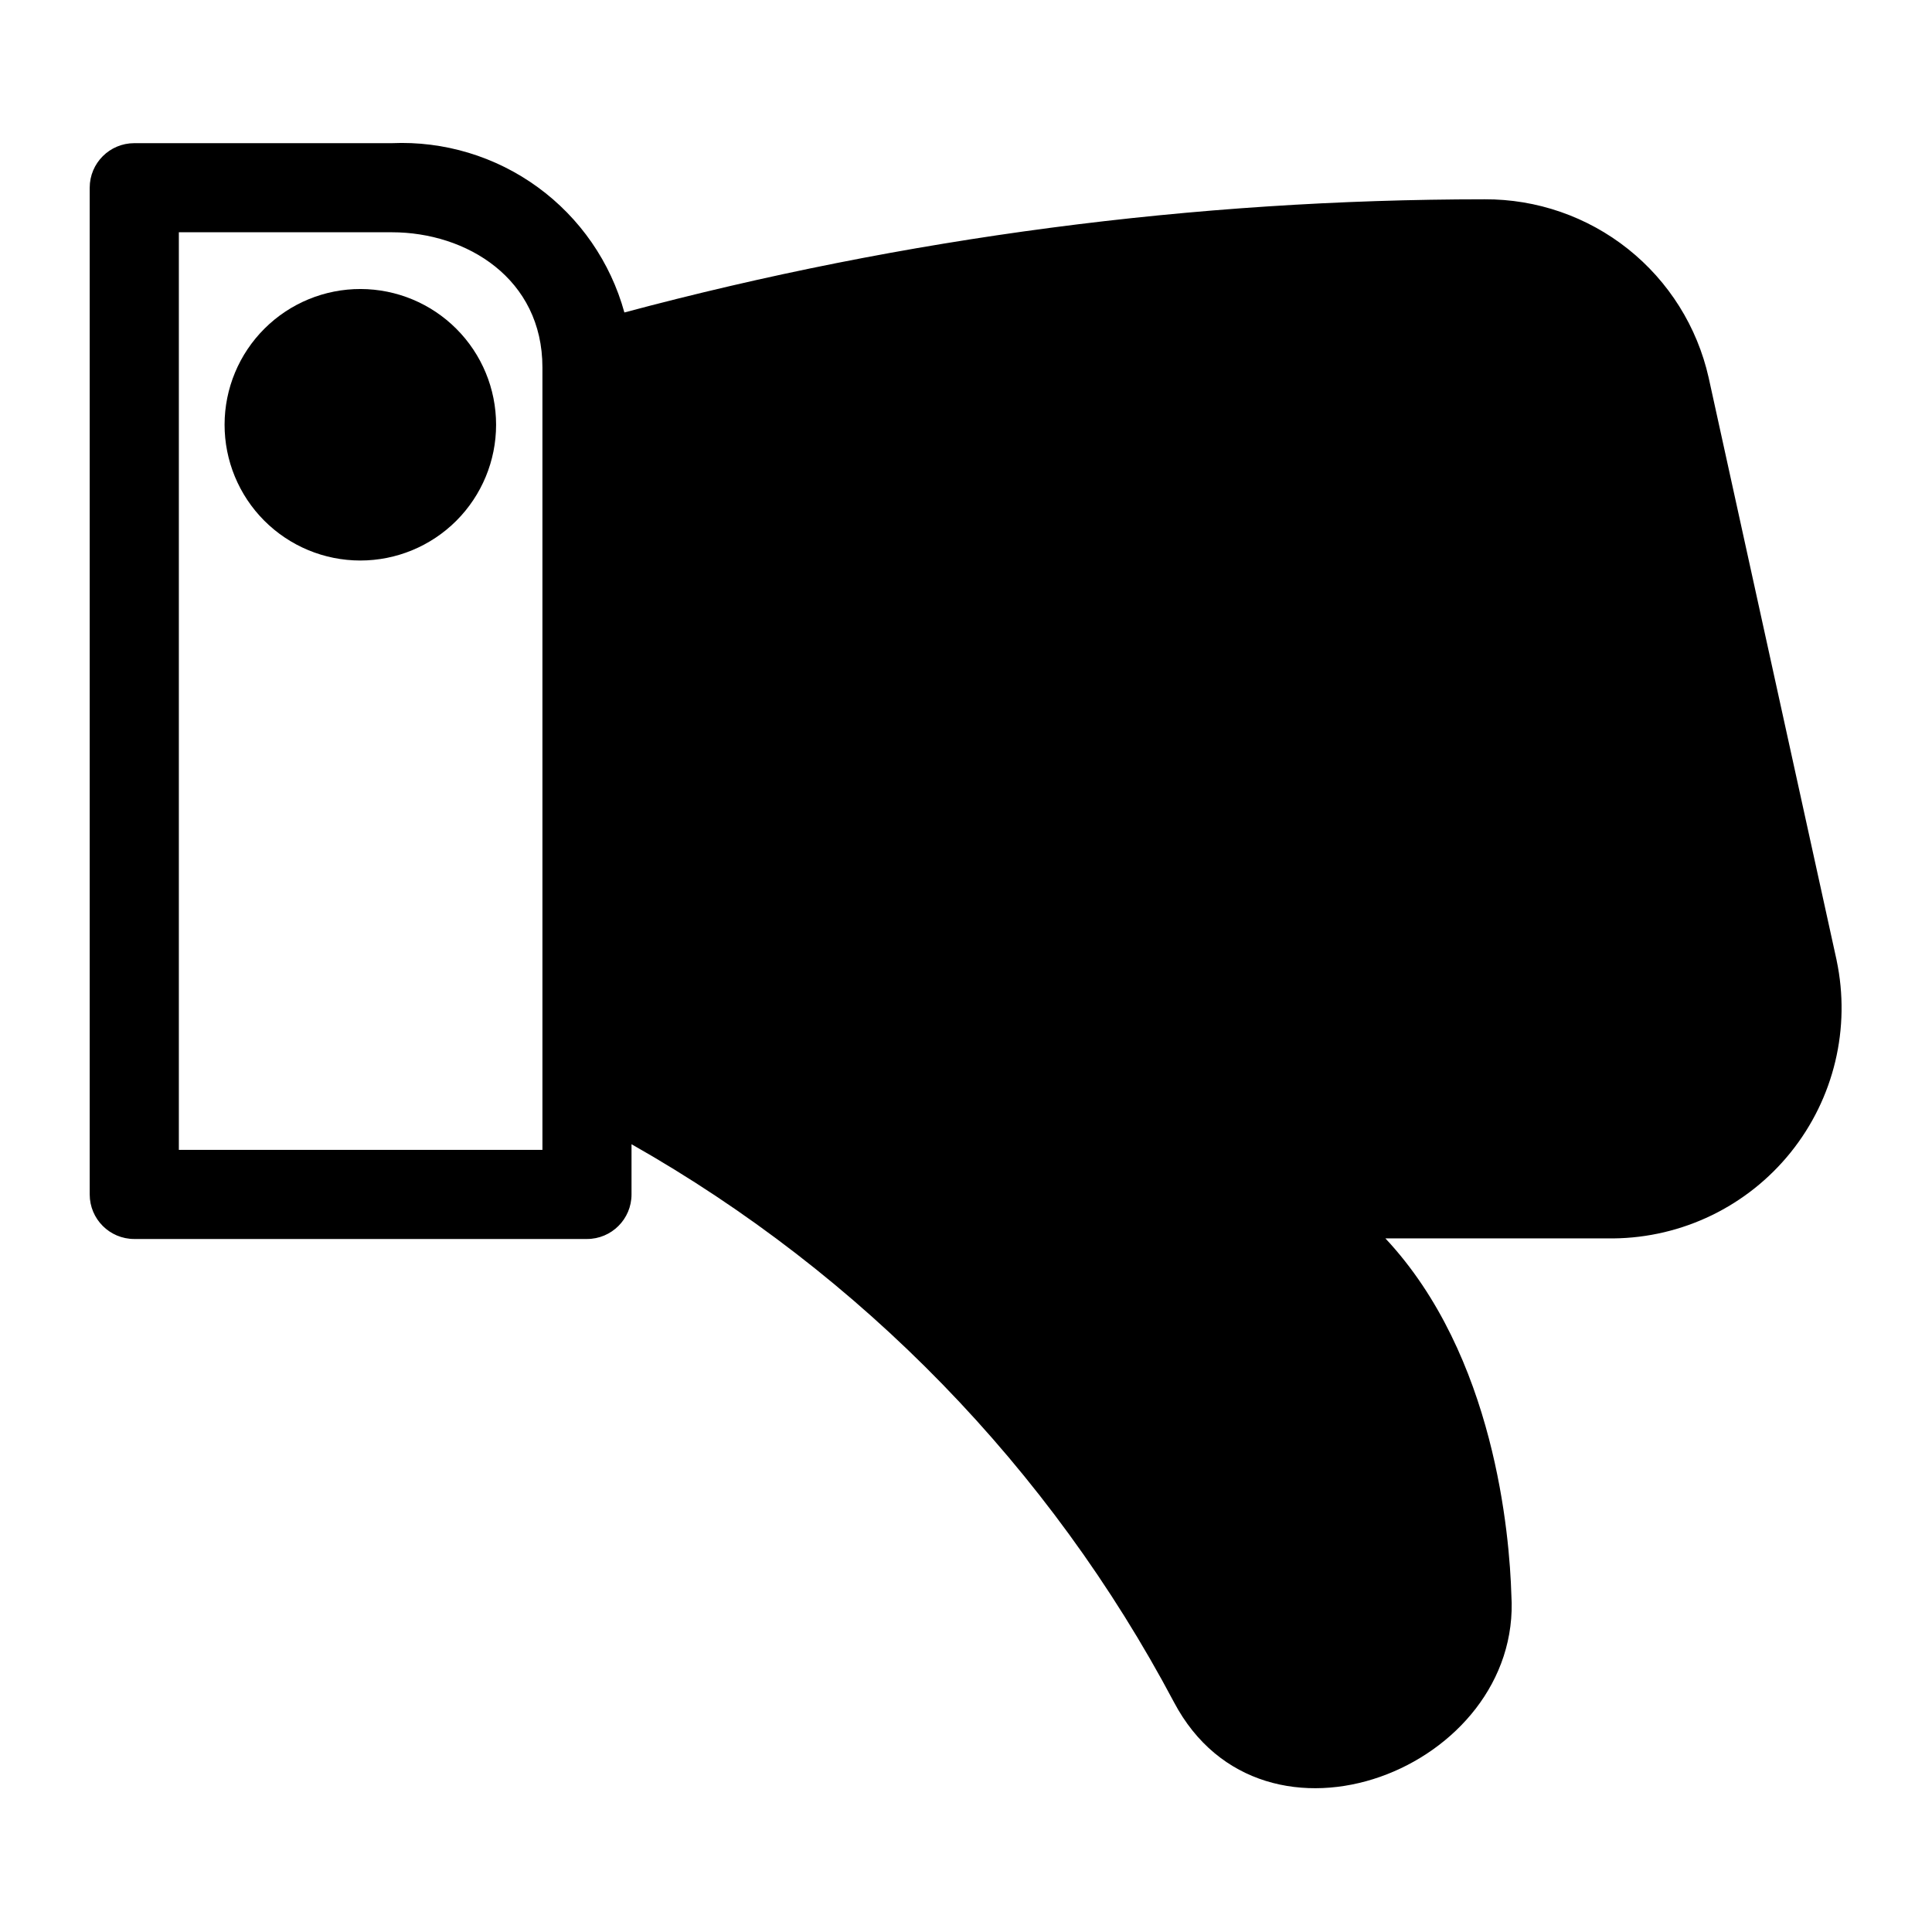 <?xml version="1.0" encoding="UTF-8"?>
<!-- Uploaded to: SVG Repo, www.svgrepo.com, Generator: SVG Repo Mixer Tools -->
<svg fill="#000000" width="800px" height="800px" version="1.1" viewBox="144 144 512 512" xmlns="http://www.w3.org/2000/svg">
 <g>
  <path d="m630.73 398.5-33.926-154.45c-3.031-13.457-10.57-25.477-21.363-34.066-10.793-8.59-24.199-13.234-37.992-13.168-76.977 0.016-153.62 10.098-227.98 29.992-3.676-13.352-11.773-25.062-22.973-33.211-11.195-8.152-24.828-12.262-38.664-11.656h-68.25c-6.523 0-11.809 5.285-11.809 11.805v266.79c0 6.519 5.285 11.809 11.809 11.809h119.97c6.523 0 11.809-5.289 11.809-11.809v-13.305c61.027 34.566 110.9 85.863 143.74 147.84 23.617 44.715 92.34 17.555 89.426-28.418-0.473-15.742-4.328-63.449-33.379-94.465h60.383c18.309-0.172 35.574-8.547 47.043-22.824 11.469-14.273 15.93-32.938 12.152-50.855zm-342.98 50.223h-96.352v-243.17h56.441c19.836 0 39.91 12.281 39.91 35.816z"/>
  <path d="m239.57 220.59c-9.547-0.02-18.707 3.754-25.469 10.492-6.766 6.738-10.57 15.887-10.586 25.434-0.012 9.543 3.769 18.703 10.512 25.461 6.742 6.758 15.891 10.559 25.438 10.566 9.547 0.004 18.703-3.781 25.457-10.527 6.75-6.75 10.547-15.902 10.547-25.449 0-9.527-3.781-18.668-10.512-25.41-6.731-6.746-15.859-10.543-25.387-10.566z"/>
 </g>
</svg>